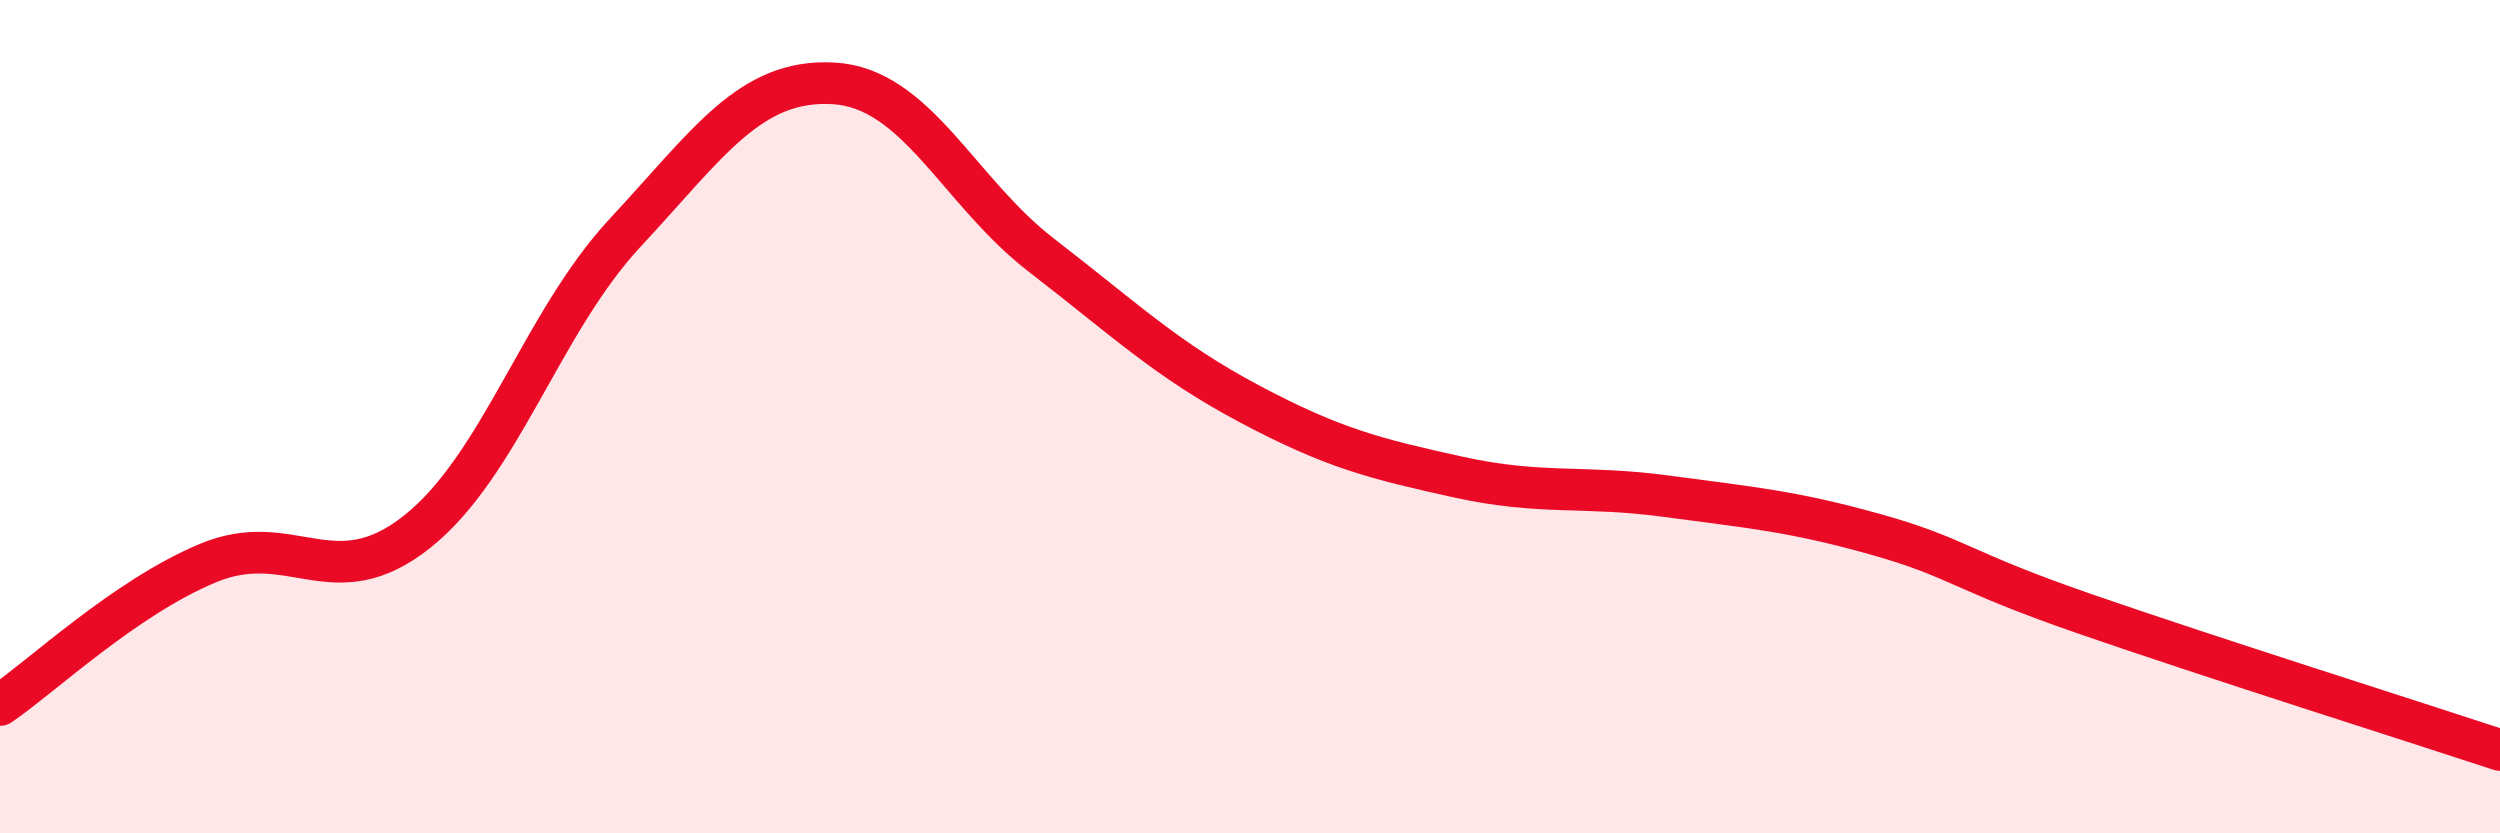 
    <svg width="60" height="20" viewBox="0 0 60 20" xmlns="http://www.w3.org/2000/svg">
      <path
        d="M 0,16.92 C 1,16.24 3,14.34 5,13.51 C 7,12.68 8,14.35 10,12.77 C 12,11.19 13,7.74 15,5.59 C 17,3.44 18,1.89 20,2 C 22,2.11 23,4.59 25,6.13 C 27,7.67 28,8.64 30,9.7 C 32,10.76 33,11.01 35,11.45 C 37,11.89 38,11.64 40,11.91 C 42,12.18 43,12.26 45,12.82 C 47,13.38 47,13.68 50,14.72 C 53,15.76 58,17.34 60,18L60 20L0 20Z"
        fill="#EB0A25"
        opacity="0.1"
        stroke-linecap="round"
        stroke-linejoin="round"
      />
      <path
        d="M 0,16.92 C 1,16.24 3,14.34 5,13.51 C 7,12.68 8,14.35 10,12.77 C 12,11.19 13,7.74 15,5.59 C 17,3.44 18,1.89 20,2 C 22,2.11 23,4.59 25,6.13 C 27,7.67 28,8.64 30,9.7 C 32,10.76 33,11.01 35,11.45 C 37,11.89 38,11.64 40,11.91 C 42,12.18 43,12.26 45,12.82 C 47,13.38 47,13.68 50,14.72 C 53,15.76 58,17.34 60,18"
        stroke="#EB0A25"
        stroke-width="1"
        fill="none"
        stroke-linecap="round"
        stroke-linejoin="round"
      />
    </svg>
  